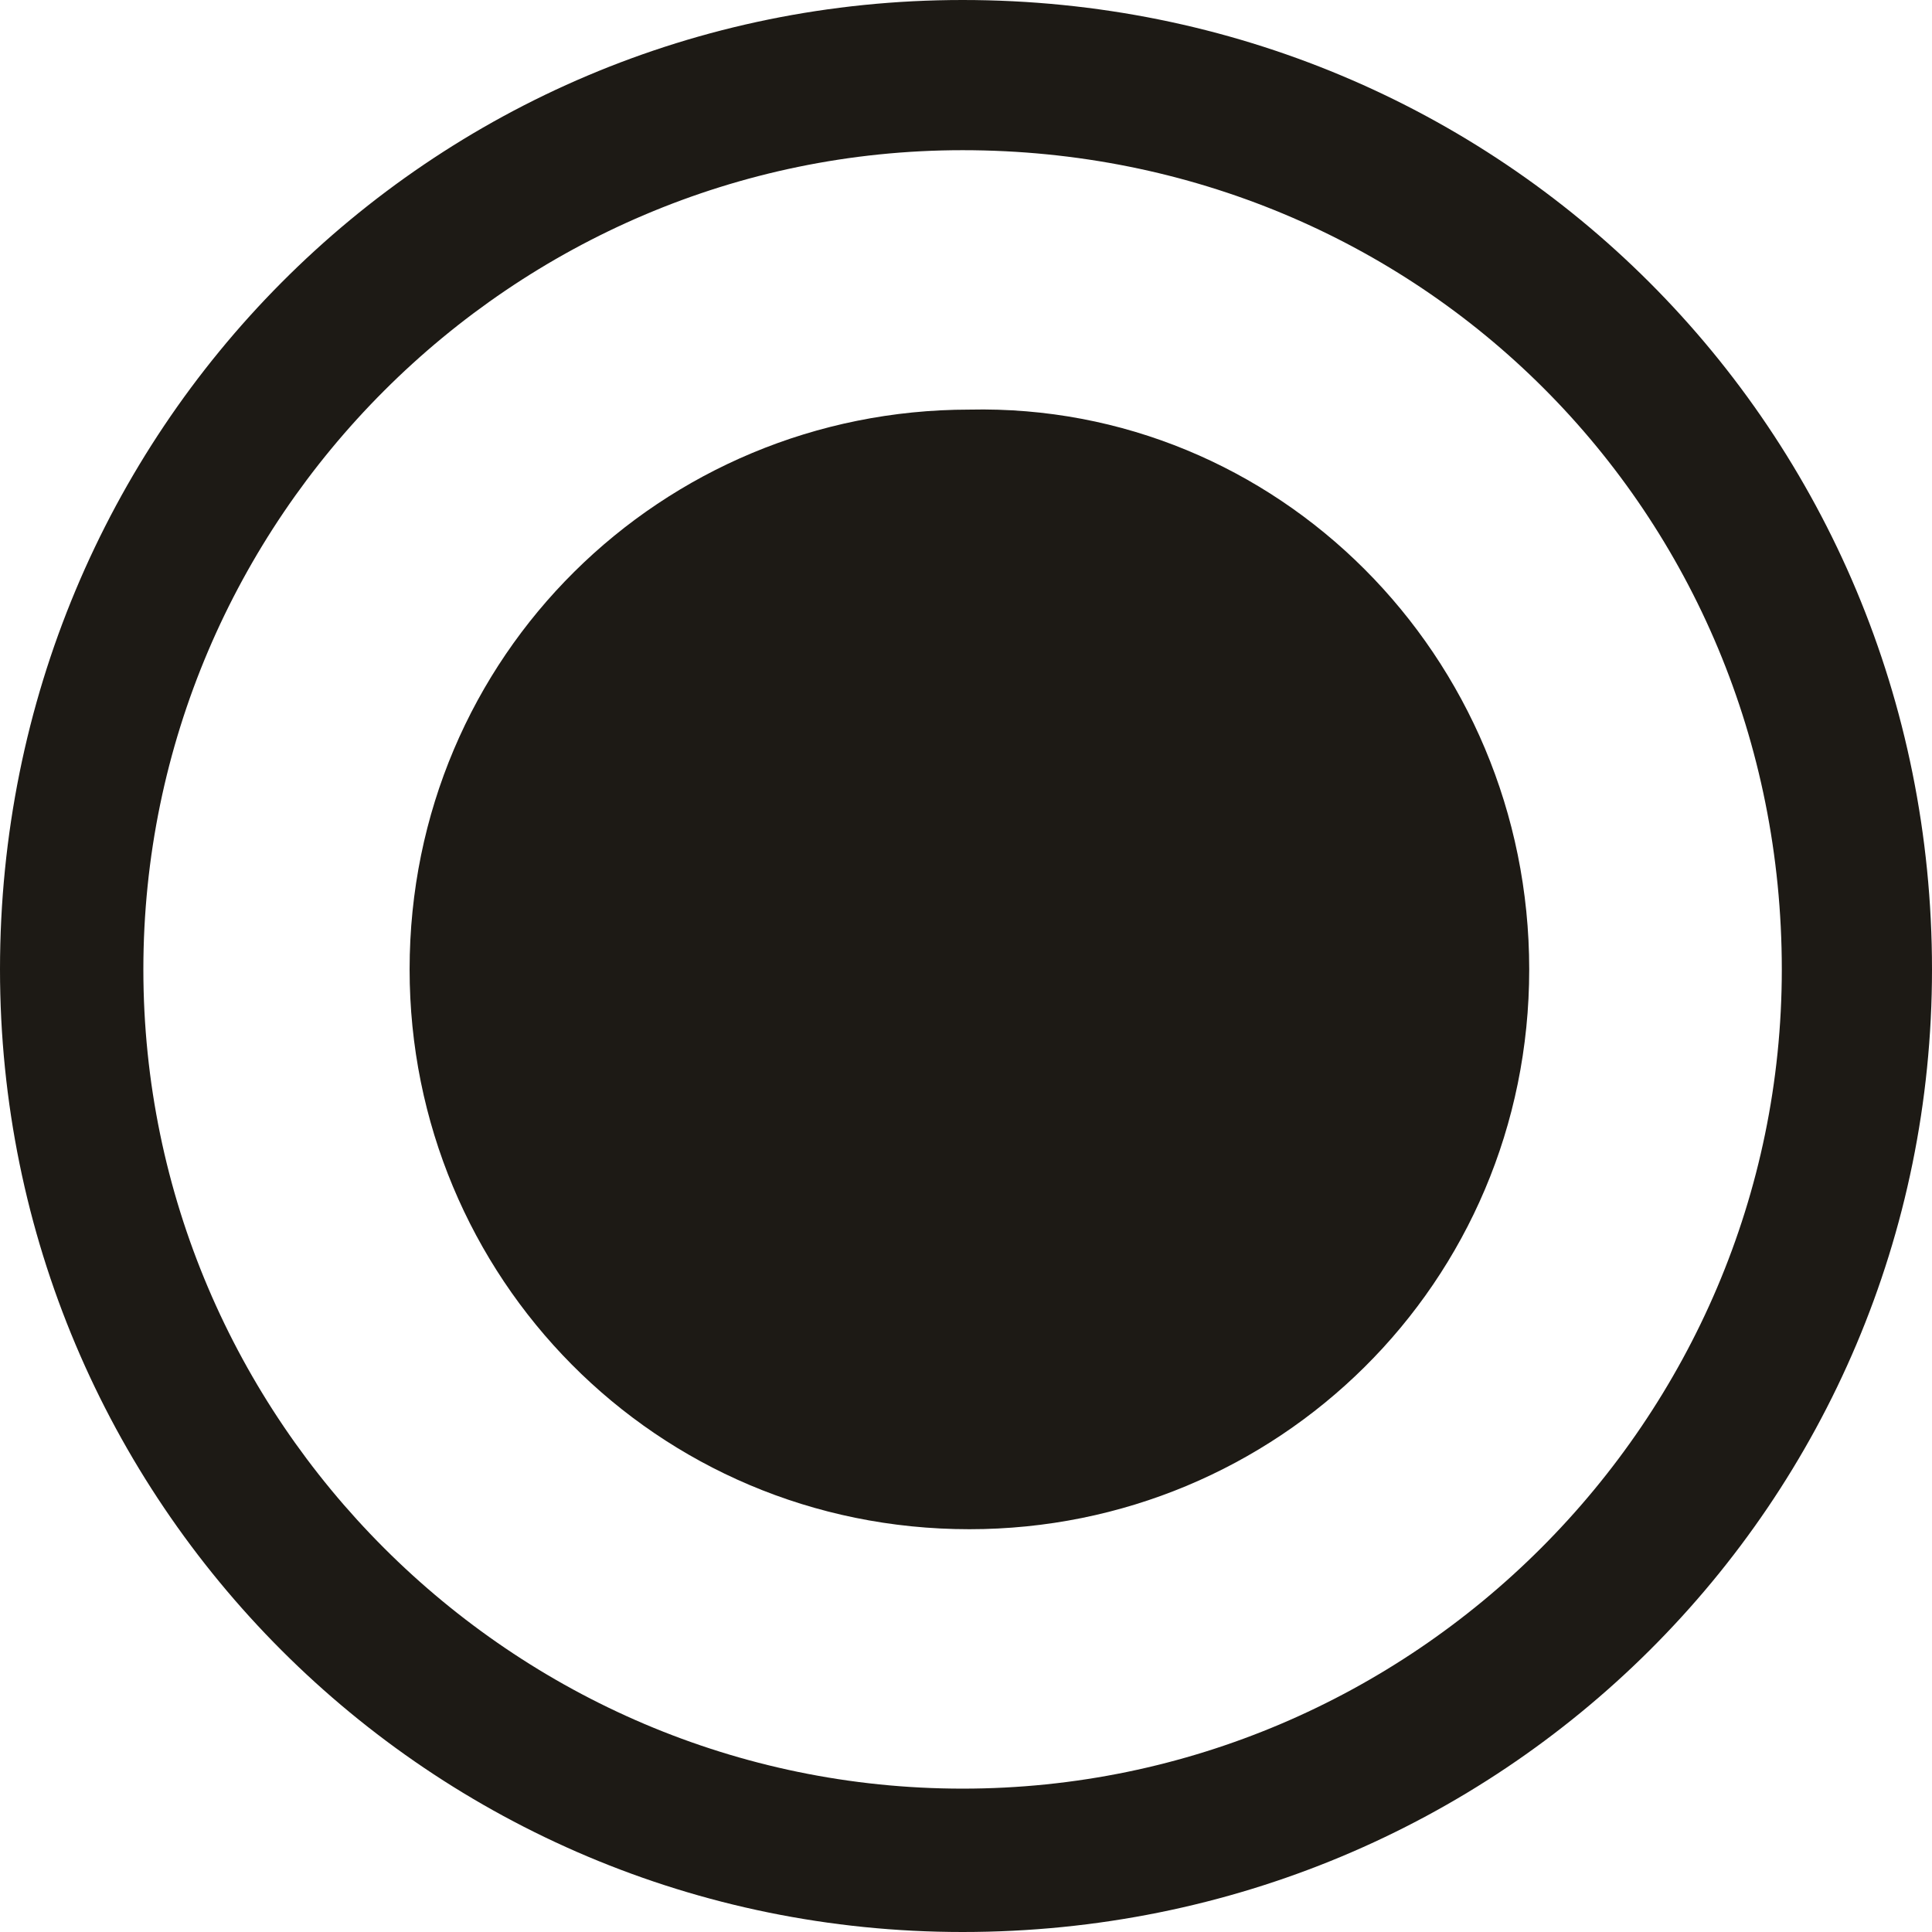 <?xml version="1.0" encoding="utf-8"?>
<!-- Generator: Adobe Illustrator 25.4.1, SVG Export Plug-In . SVG Version: 6.00 Build 0)  -->
<svg version="1.1" id="レイヤー_1" xmlns="http://www.w3.org/2000/svg" xmlns:xlink="http://www.w3.org/1999/xlink" x="0px"
	 y="0px" viewBox="0 0 28.3 28.3" style="enable-background:new 0 0 28.3 28.3;" xml:space="preserve">
<style type="text/css">
	.st0{fill:#1D1A15;}
</style>
<g>
	<g id="レイヤー_1_3_">
		<g id="レイヤー_1_2_">
			<g id="レイヤー_1_1_">
			</g>
		</g>
	</g>
	<g>
		<path class="st0" d="M14.1,28.3C6.3,28.3,0,22,0,14.2C0,6.3,6.3,0,14.1,0C22,0,28.3,6.3,28.3,14.2C28.3,22,22,28.3,14.1,28.3z
			 M14.1,2.2c-6.6,0-12,5.4-12,12c0,6.6,5.4,12,12,12c6.6,0,12-5.4,12-12C26.1,7.5,20.8,2.2,14.1,2.2z"/>
		<path class="st0" d="M22.4,14.2c0,4.6-3.7,8.2-8.2,8.2c-4.6,0-8.2-3.7-8.2-8.2c0-4.6,3.7-8.2,8.2-8.2C18.7,5.9,22.4,9.6,22.4,14.2
			z"/>
	</g>
</g>
</svg>
